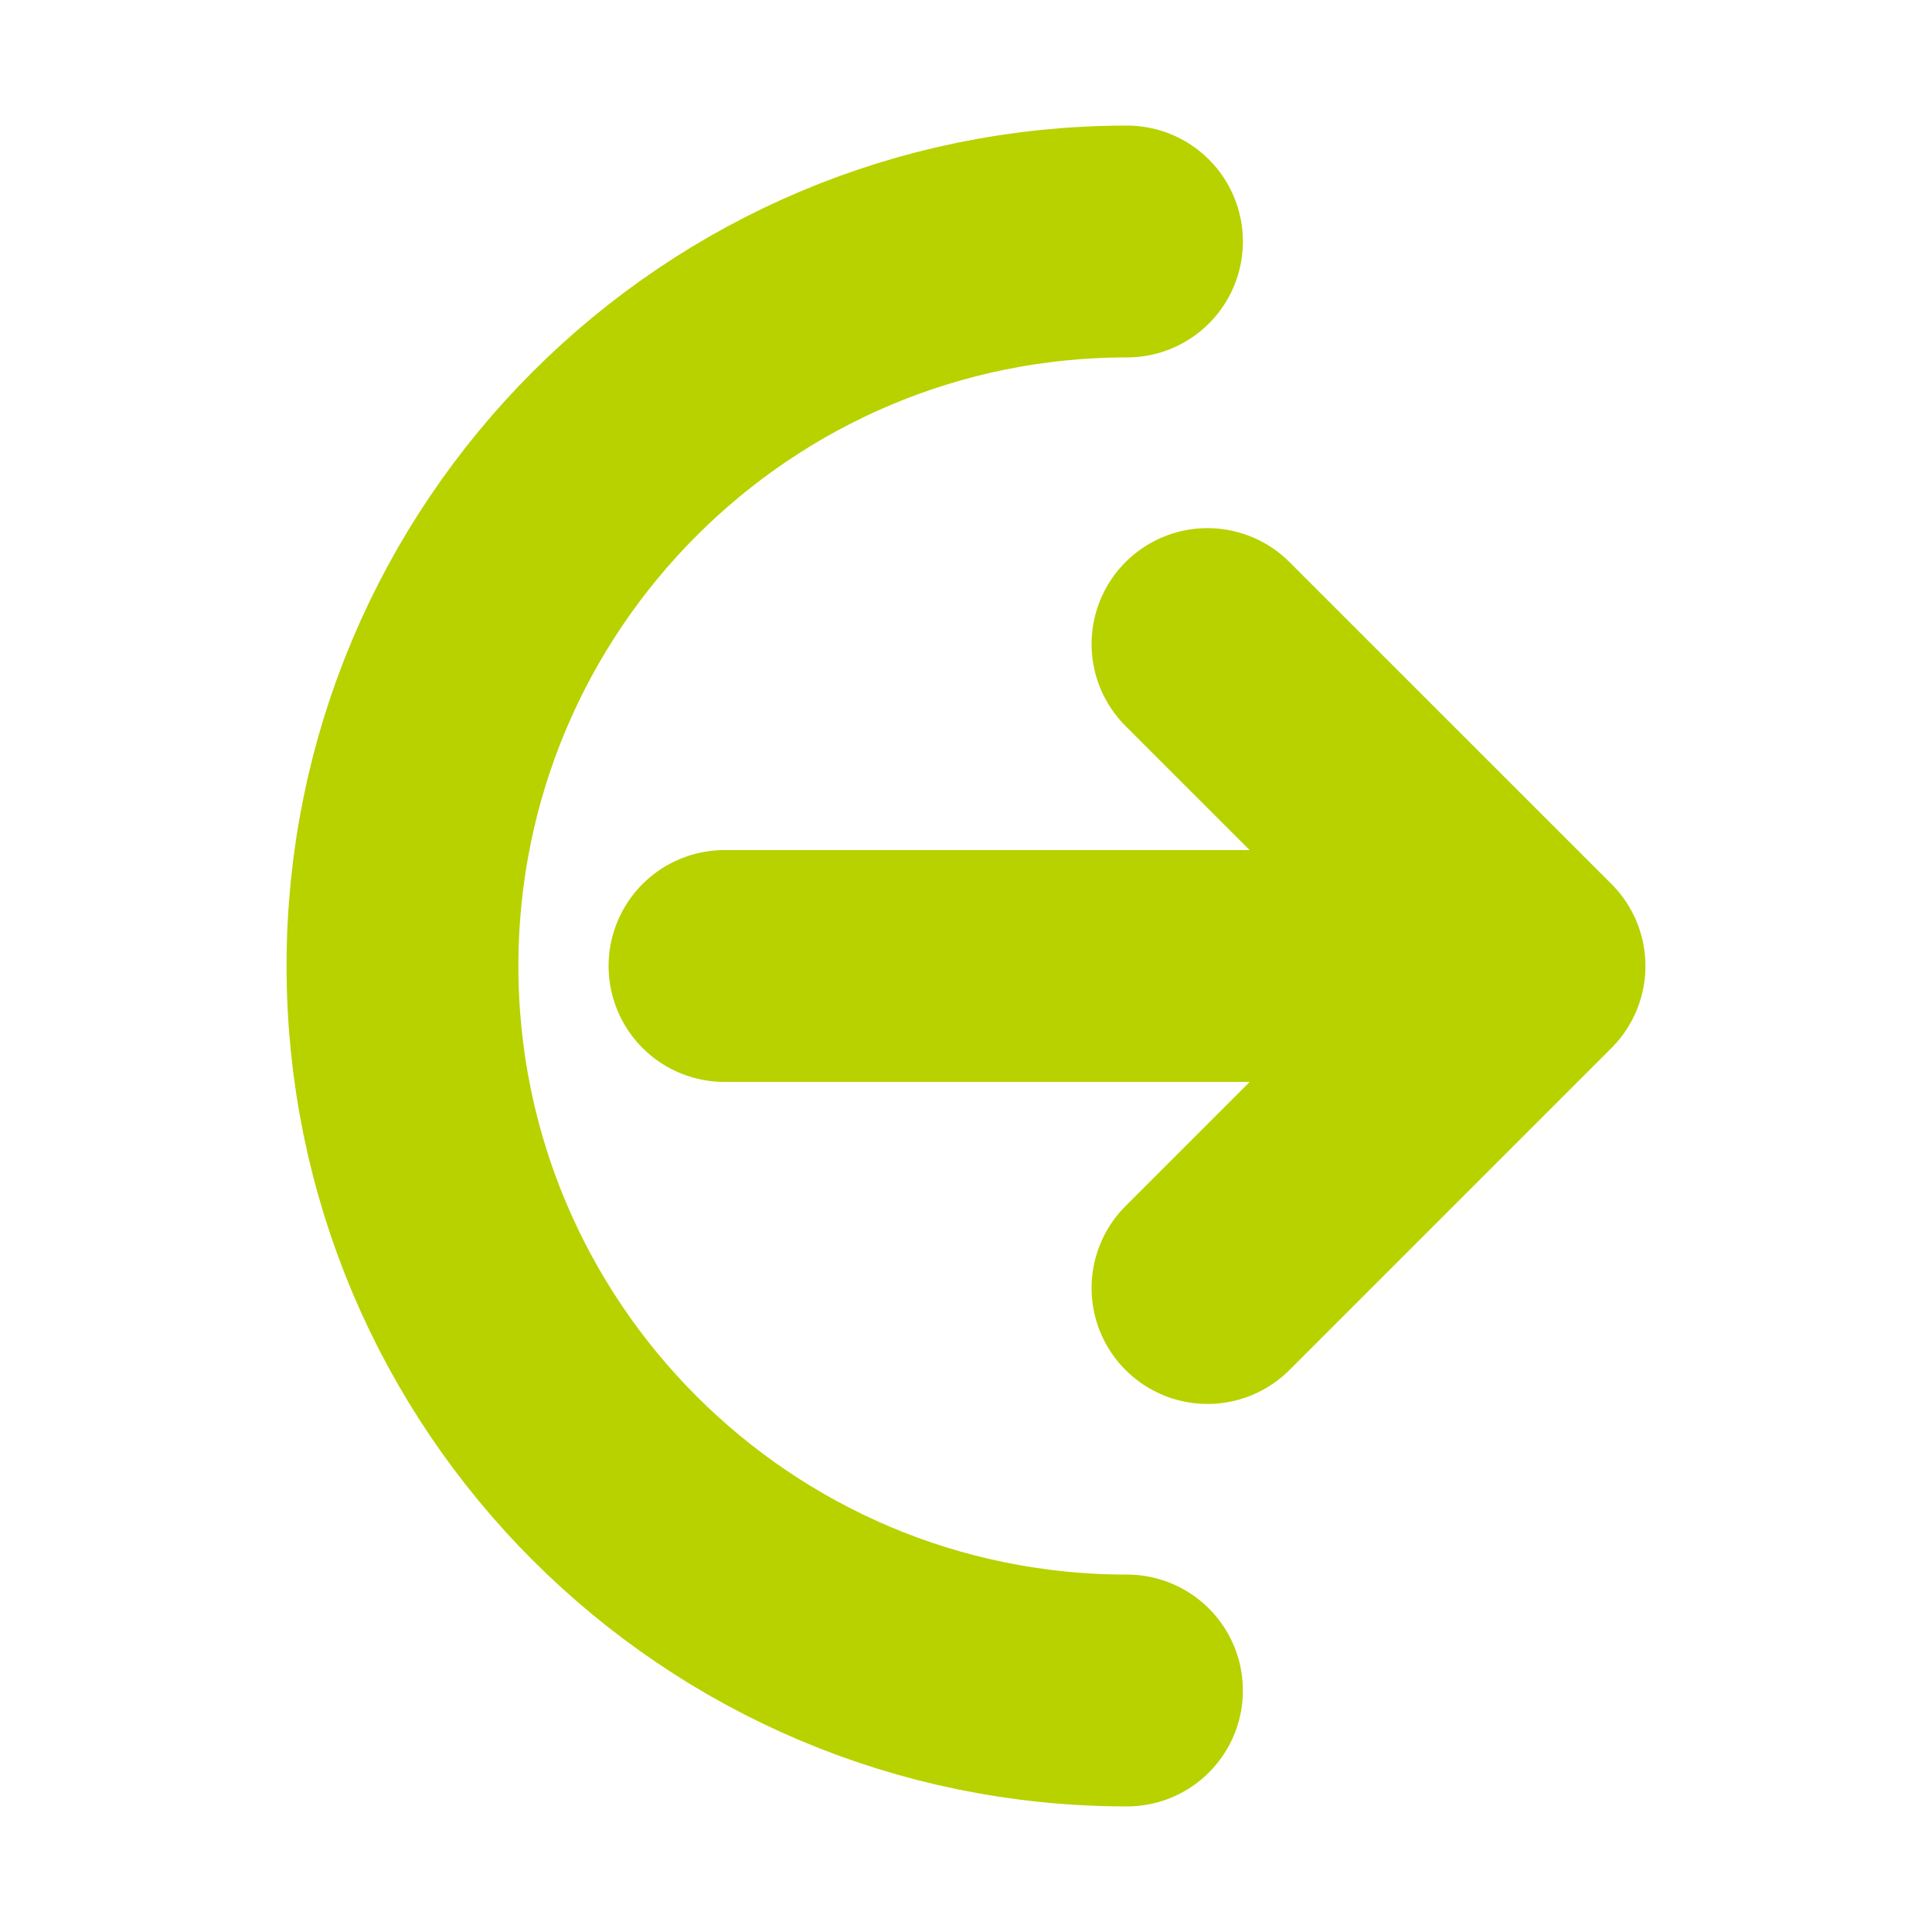 <svg width="25" height="25" viewBox="0 0 25 25" fill="none" xmlns="http://www.w3.org/2000/svg">
<path d="M19.792 12.5L15.625 8.334M19.792 12.5L15.625 16.667M19.792 12.5H9.375" stroke="#B8D200" stroke-width="3" stroke-linecap="round" stroke-linejoin="round"/>
<path d="M14.583 21.875C9.406 21.875 5.208 17.678 5.208 12.5C5.208 7.322 9.406 3.125 14.583 3.125" stroke="#B8D200" stroke-width="3" stroke-linecap="round" stroke-linejoin="round"/>
</svg>
